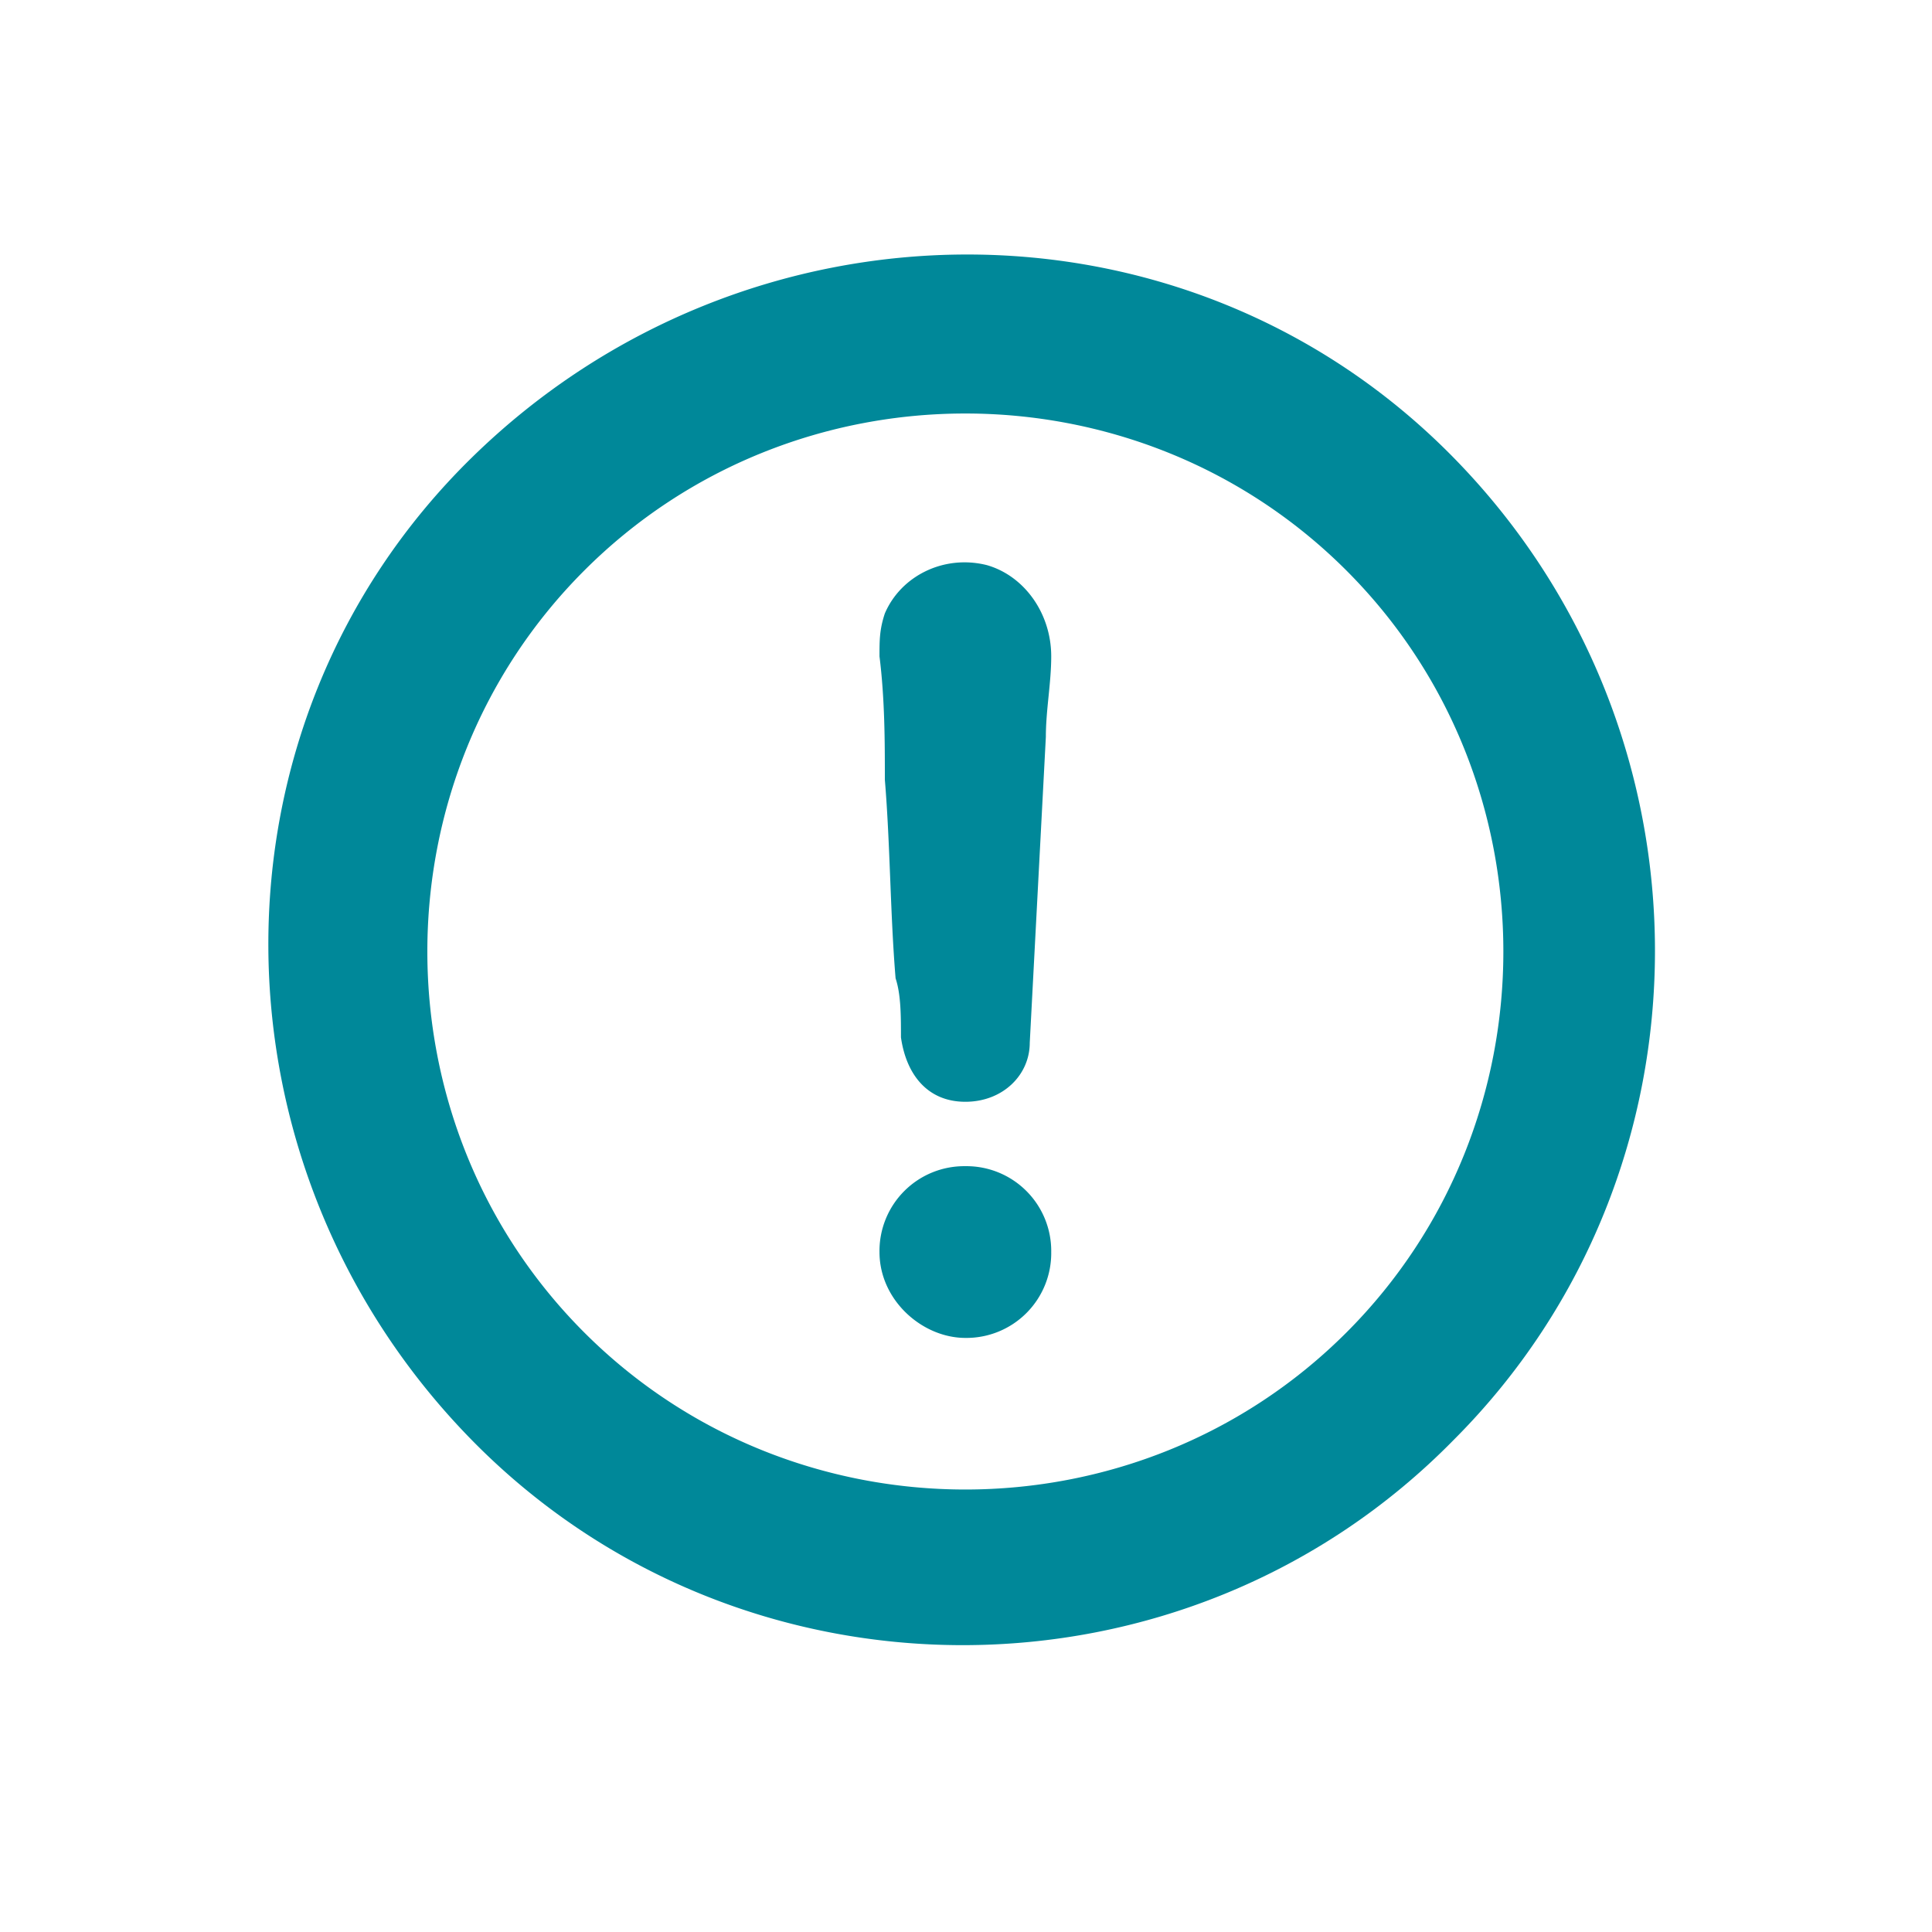 <svg xmlns="http://www.w3.org/2000/svg" width="36" height="36" fill="none" xmlns:v="https://vecta.io/nano"><path d="M27.088 26.83c5-5 5-13.2 0-18.3s-13.2-5-18.3 0-5 13.2 0 18.3 13.3 5.1 18.3 0zm-16.2-16.2c3.9-3.9 10.3-3.9 14.2 0s3.9 10.3 0 14.2-10.3 3.9-14.2 0-3.9-10.3 0-14.2zm5.5 1.6c0-.3 0-.5.1-.8.3-.7 1.1-1.1 1.9-.9.7.2 1.2.9 1.2 1.7 0 .5-.1 1-.1 1.5l-.3 5.7c0 .6-.5 1.1-1.2 1.1s-1.1-.5-1.2-1.2c0-.4 0-.8-.1-1.1-.1-1.2-.1-2.5-.2-3.7 0-.7 0-1.5-.1-2.3zm0 11.1a1.58 1.58 0 0 1 1.6-1.6 1.58 1.58 0 0 1 1.6 1.6 1.58 1.58 0 0 1-1.6 1.6c-.8 0-1.6-.7-1.6-1.6z" fill="#089"/></svg>